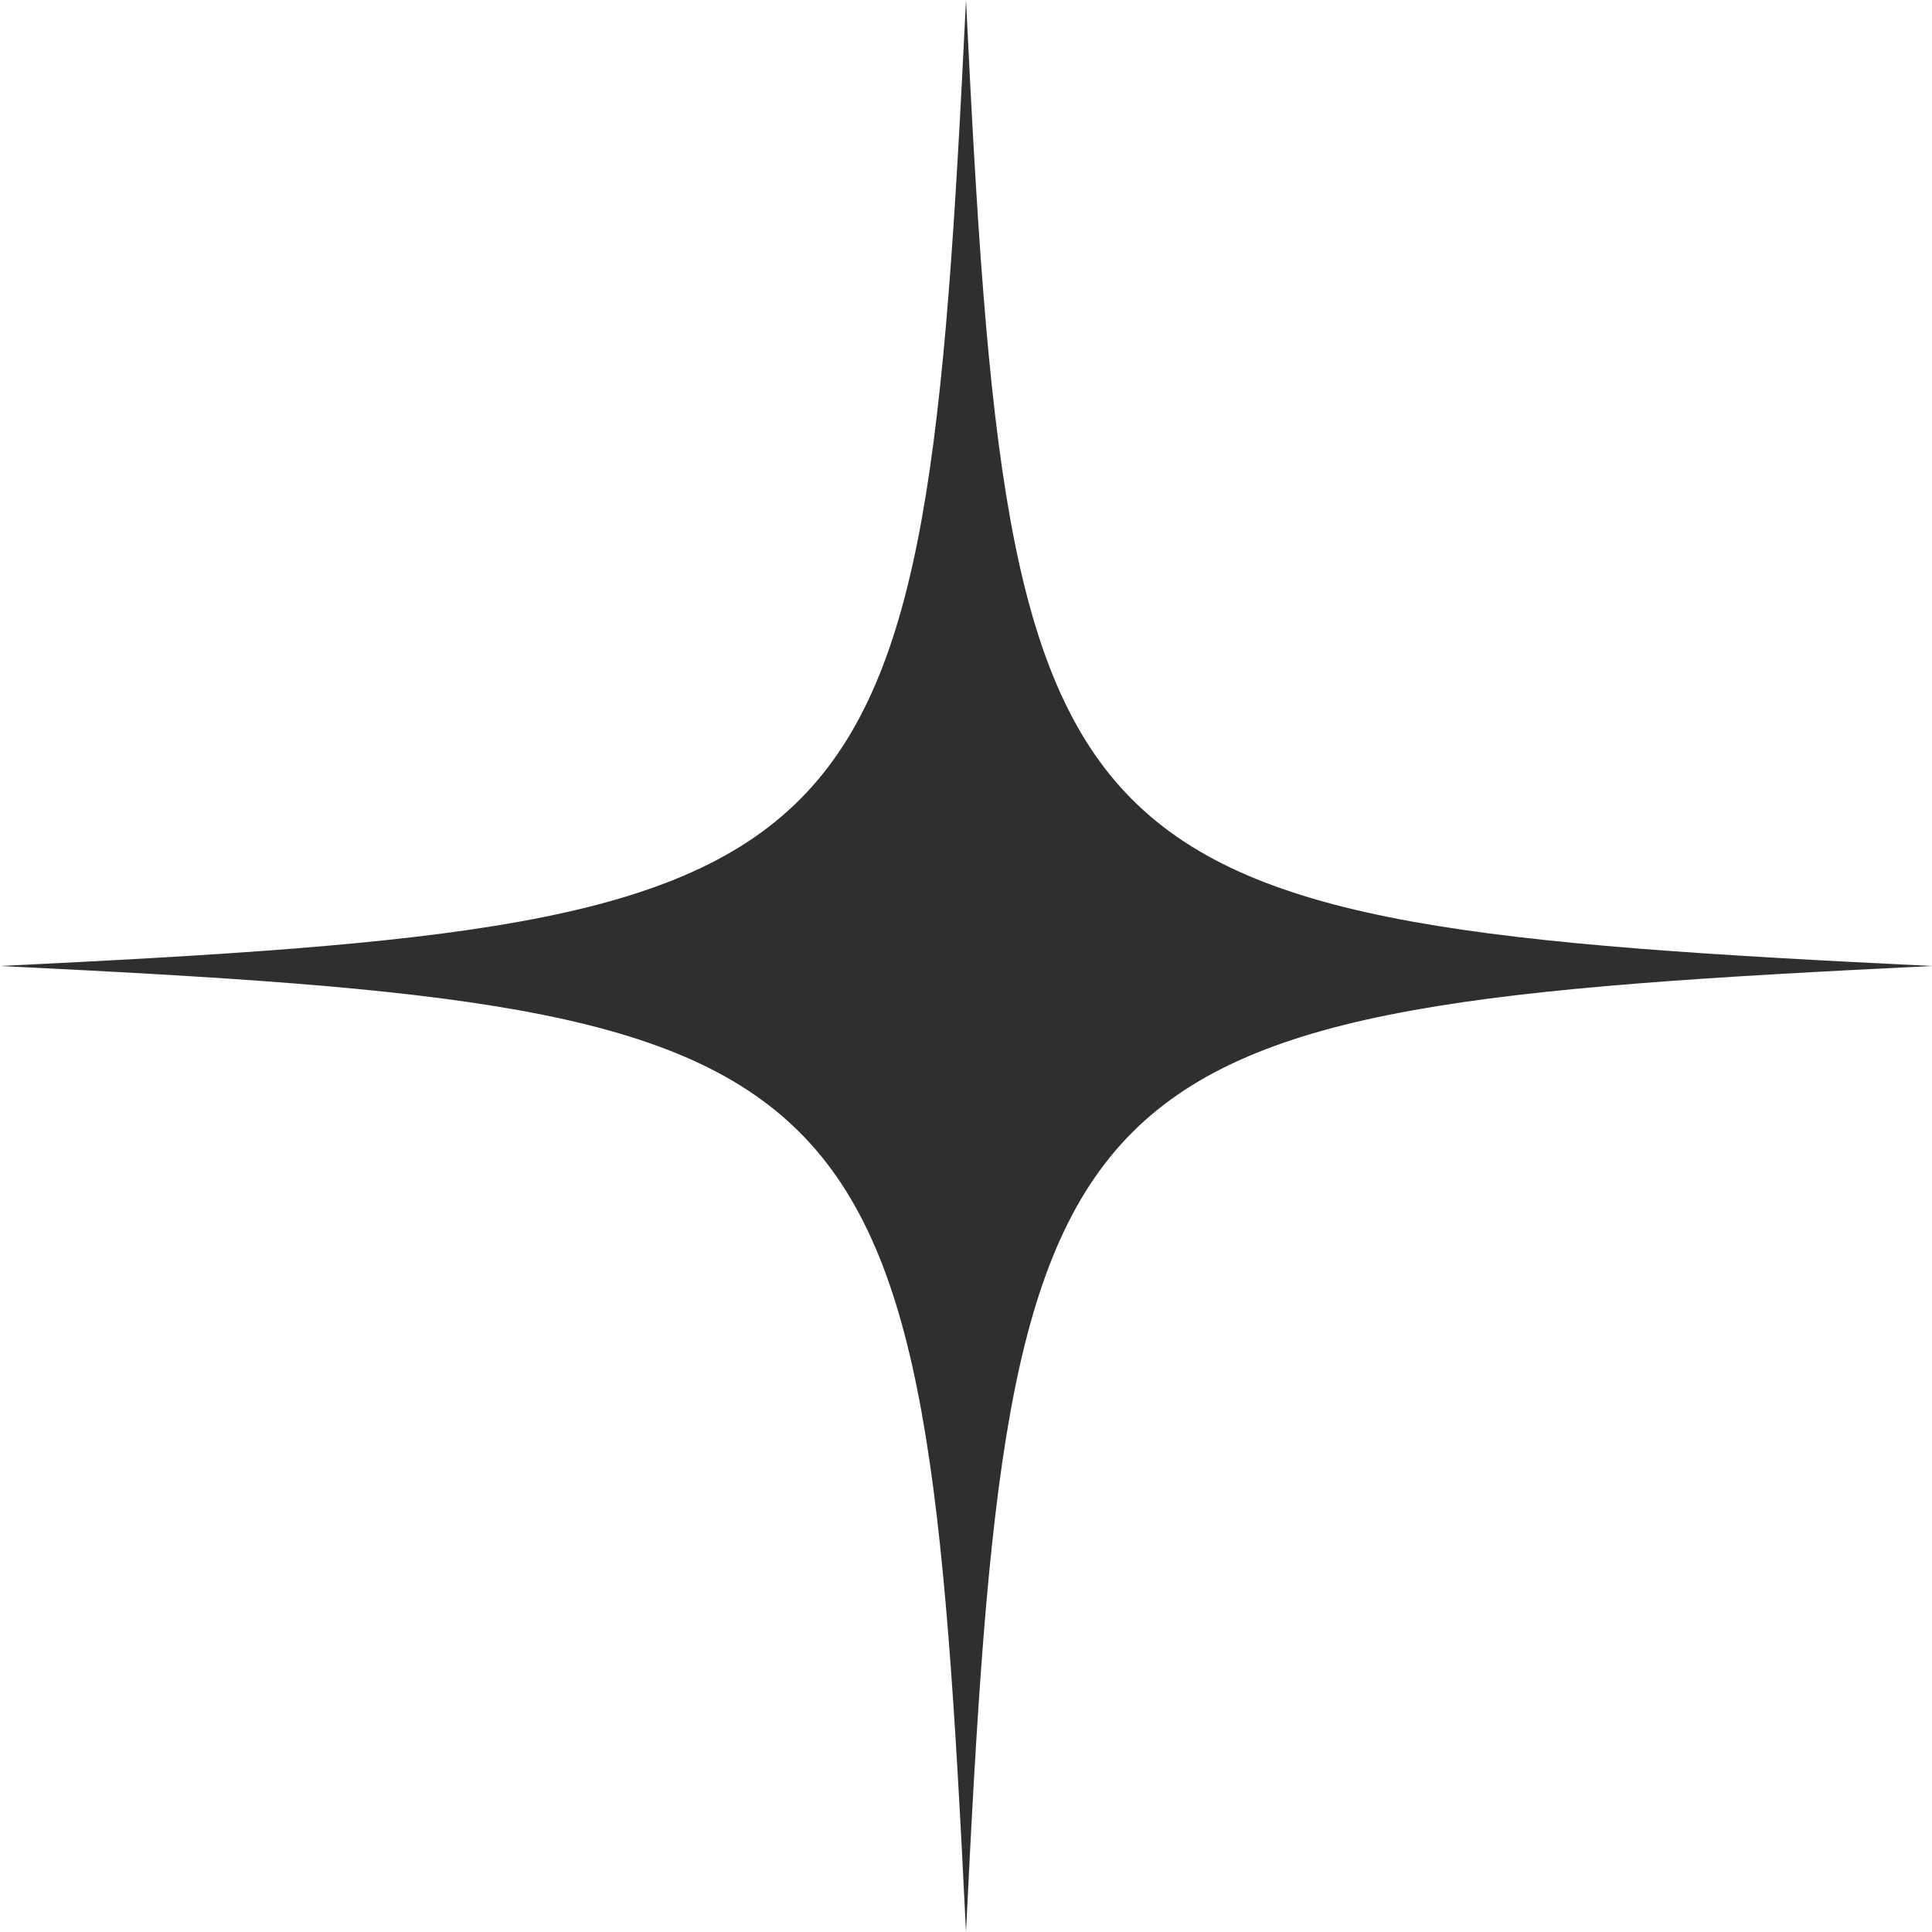 <?xml version="1.0" encoding="UTF-8"?> <svg xmlns="http://www.w3.org/2000/svg" width="12" height="12" viewBox="0 0 12 12" fill="none"><path d="M6 0C5.732 5.513 5.513 5.732 0 6C5.513 6.268 5.732 6.487 6 12C6.268 6.487 6.487 6.268 12 6C6.487 5.732 6.268 5.513 6 0Z" fill="#2F2F2F"></path></svg> 